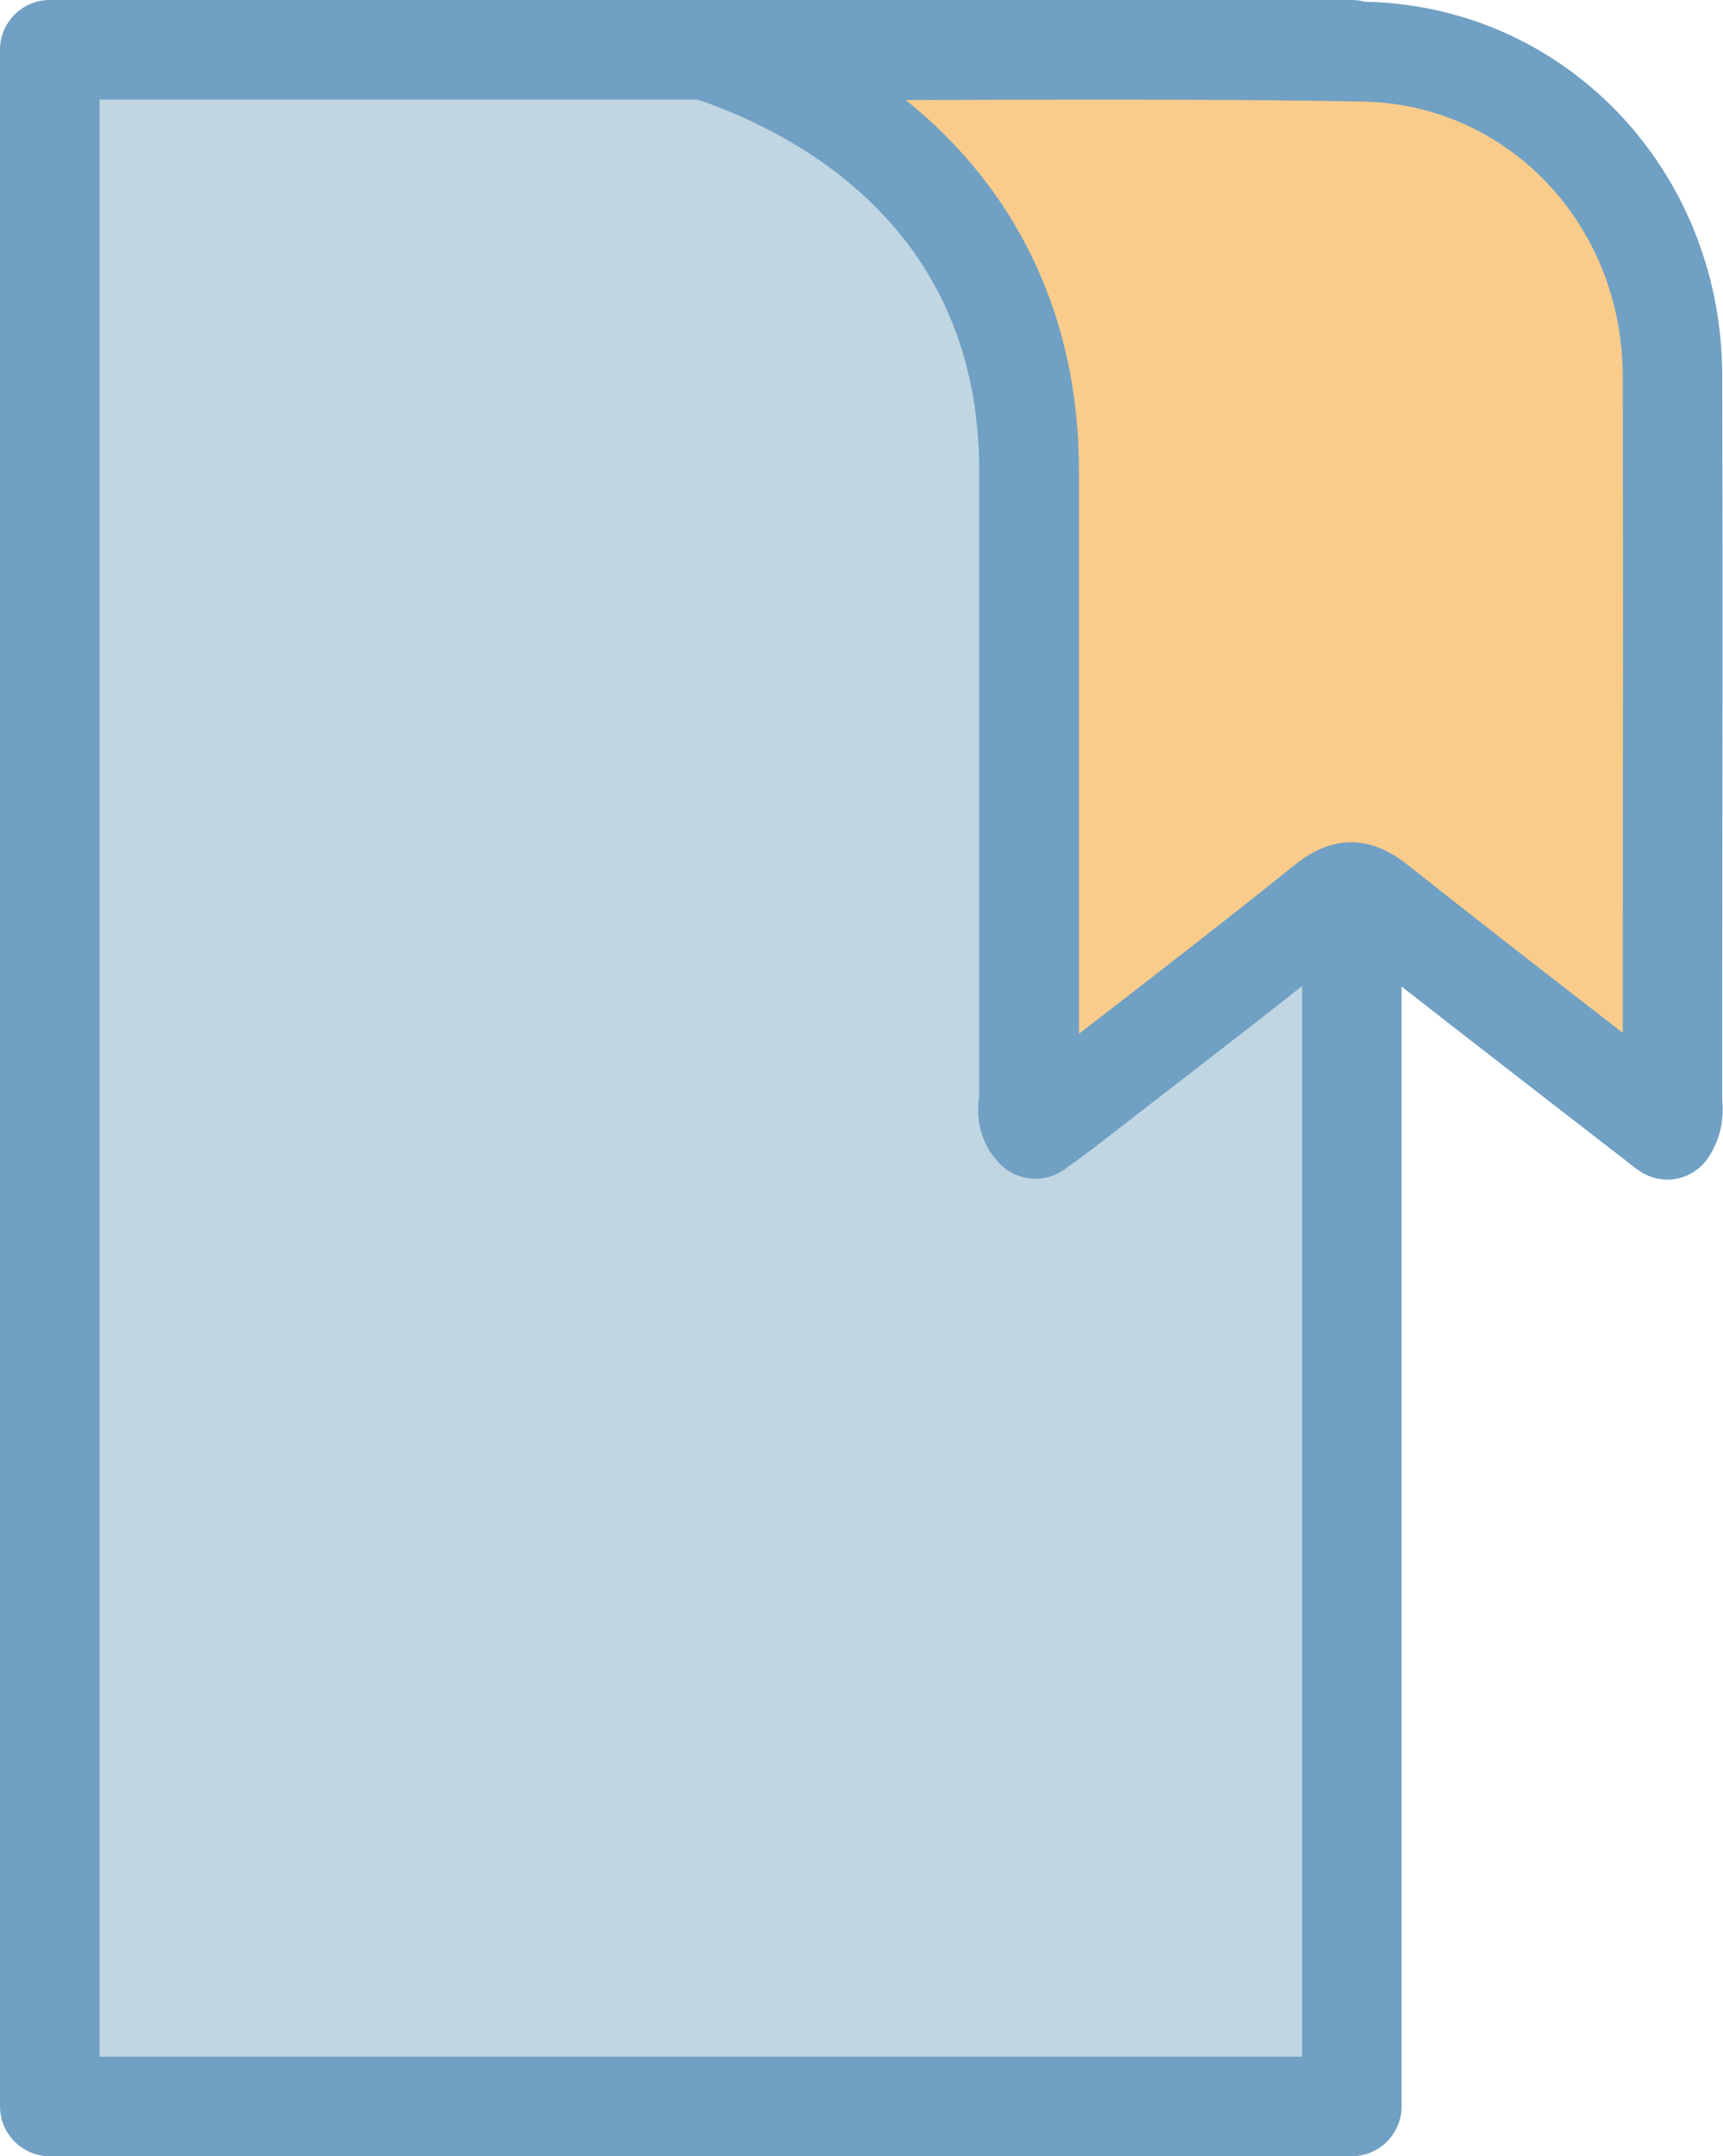 <?xml version="1.0" encoding="UTF-8"?>
<svg xmlns="http://www.w3.org/2000/svg" id="Layer_2" viewBox="0 0 69.26 86.64">
  <defs>
    <style>
      .cls-1 {
        fill: #c0d6e2;
      }

      .cls-2 {
        fill: #70a0c4;
      }

      .cls-3 {
        fill: #f9cc8b;
      }
    </style>
  </defs>
  <g id="panel_6">
    <g>
      <g>
        <polygon class="cls-1" points="52.95 84.64 3.38 84.64 2 84.64 2 82.82 2 3.82 2 2 3.38 2 52.95 2 54.34 2 54.34 3.82 54.34 82.82 54.34 84.64 52.95 84.64"></polygon>
        <path class="cls-2" d="M54.34,86.64H2c-1.1,0-2-.9-2-2V2C0,.9.9,0,2,0h52.34c1.1,0,2,.9,2,2v82.64c0,1.1-.9,2-2,2ZM4,82.64h48.34V4H4v78.64Z"></path>
      </g>
      <g>
        <path class="cls-3" d="M67.03,45.4c-3.94-3.05-7.82-6.03-11.64-9.07-.77-.61-1.24-.71-2.06-.05-3.49,2.8-7.05,5.52-10.59,8.26-.36.28-.73.53-1.11.81-.46-.48-.25-1.01-.25-1.48-.01-9.38-.01-15.6-.01-24.98,0-13.88-13.42-16.87-12.83-16.87,7.72,0,18.57-.1,26.28.04,6.99.13,12.39,5.89,12.41,13,.03,9.66,0,19.32,0,28.98,0,.4.12.82-.22,1.34"></path>
        <path class="cls-2" d="M67.03,47.4c-.44,0-.87-.15-1.23-.42l-3.09-2.39c-2.76-2.14-5.61-4.34-8.39-6.54-2.57,2.06-5.2,4.09-7.75,6.06l-2.61,2.02c-.27.21-.55.41-.83.61l-.33.24c-.81.59-1.92.49-2.62-.23-1-1.03-.88-2.22-.82-2.73v-.14c0-8,0-13.7,0-21.02v-3.96c0-9.53-7.03-13.4-11.22-14.87-1.7-.59-1.69-1.83-1.6-2.34.16-.96,1.02-1.67,1.99-1.67h0c2.39,0,5.08,0,7.89-.01,6.13-.02,13.08-.04,18.43.06,8.04.15,14.35,6.74,14.38,15,.02,7.91.01,15.83,0,23.74v5.25s0,.13,0,.13c.03.43.08,1.33-.54,2.29-.3.47-.79.8-1.34.89-.11.02-.23.03-.34.03ZM36.41,4.02c4.5,3.61,6.96,8.76,6.96,14.88v3.96c0,6.59,0,11.86,0,18.68l.75-.58c2.62-2.02,5.33-4.12,7.94-6.22,2.24-1.8,3.98-.41,4.56.04,2.81,2.23,5.59,4.38,8.53,6.66l.08.06v-2.68c.01-7.91.02-15.82,0-23.73-.02-6.07-4.61-10.9-10.45-11.01-5.3-.1-12.23-.08-18.34-.06h-.04Z"></path>
      </g>
    </g>
  </g>
</svg>
